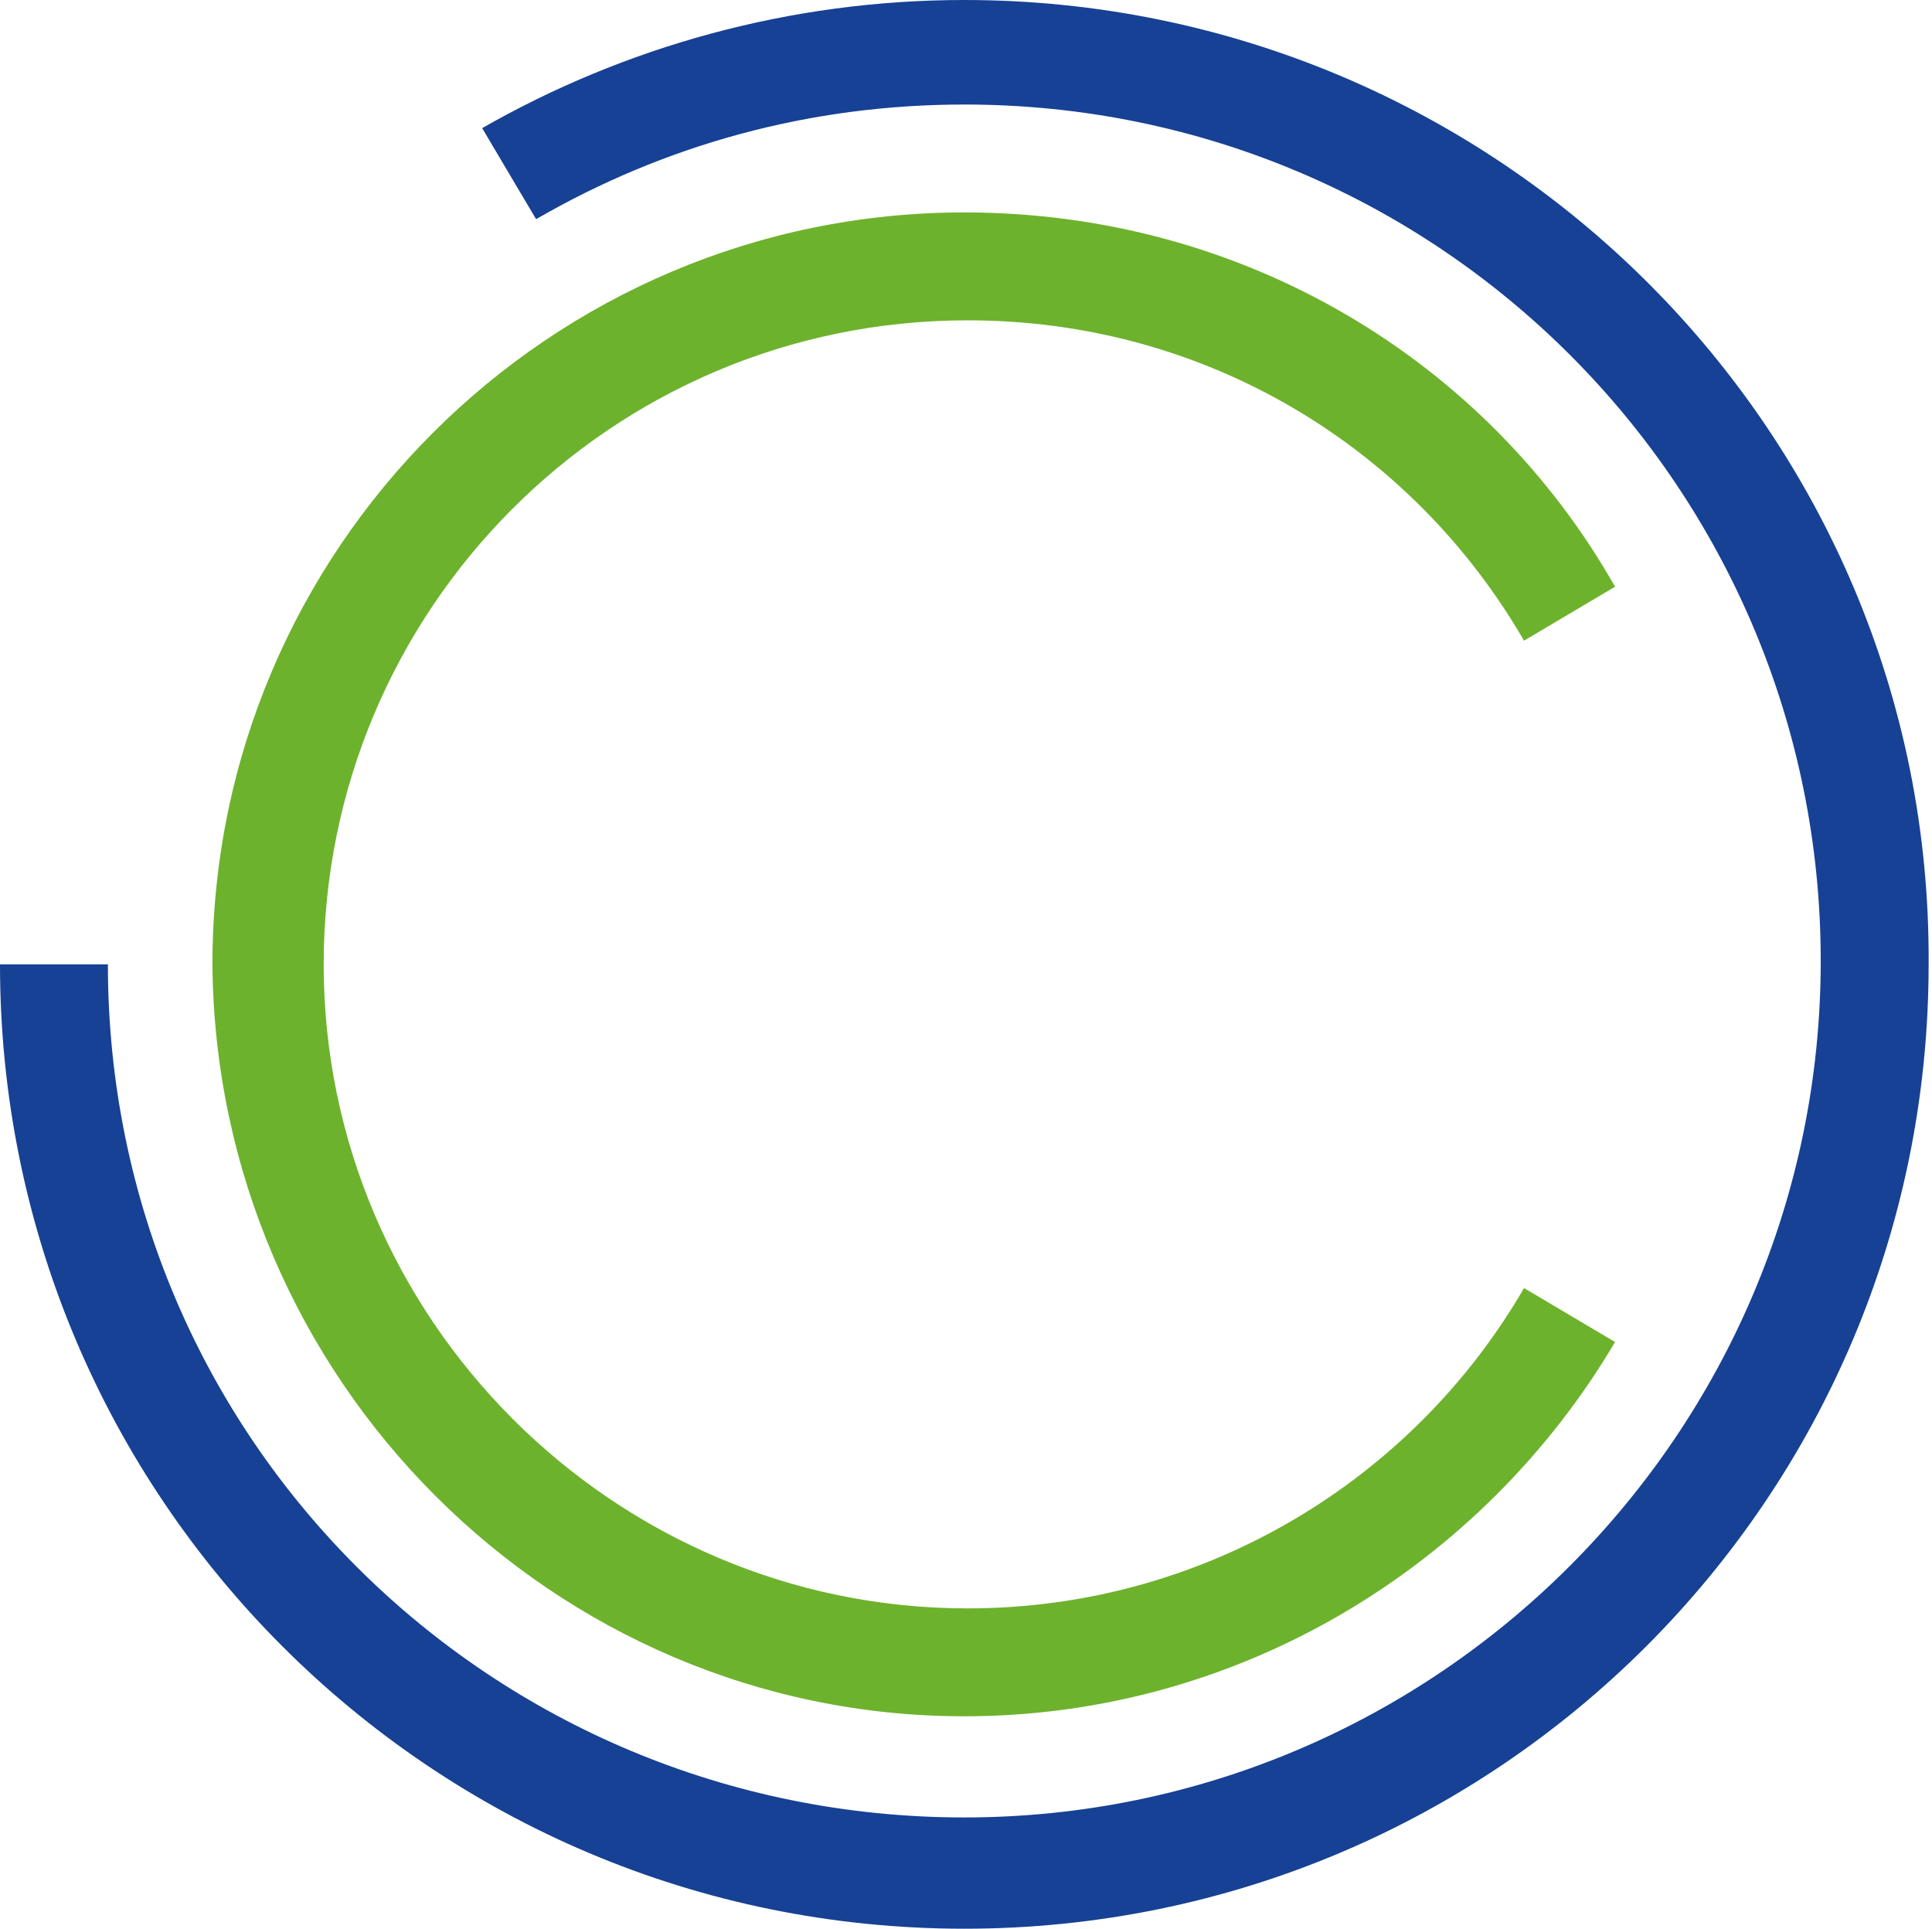 <svg version="1.1" id="Layer_1" xmlns:x="ns_extend;" xmlns:i="ns_ai;" xmlns:graph="ns_graphs;" xmlns="http://www.w3.org/2000/svg" xmlns:xlink="http://www.w3.org/1999/xlink" x="0px" y="0px" viewBox="0 0 57.3 57.2" style="enable-background:new 0 0 57.3 57.2;" xml:space="preserve">
 <style type="text/css">
  .st0{fill:#6DB22D;}
	.st1{fill:#164194;}
 </style>
 <g>
  <path class="st0" d="M28.6,50.9c8.2,0,15.4-4.5,19.3-11.1l-2.7-1.6c-3.3,5.7-9.5,9.5-16.5,9.5c-10.5,0-19.1-8.6-19.1-19.1
		c0-10.5,8.5-19.1,19.1-19.1c7.1,0,13.2,3.8,16.5,9.5l2.7-1.6c-3.8-6.7-11-11.1-19.3-11.1c-12.3,0-22.3,10-22.3,22.3
		C6.4,40.9,16.4,50.9,28.6,50.9z">
  </path>
  <path class="st1" d="M28.6,57.2c15.8,0,28.6-12.8,28.6-28.6C57.3,12.8,44.4,0,28.6,0c-5.2,0-10.1,1.4-14.3,3.8l1.6,2.7
		c3.8-2.2,8.1-3.4,12.7-3.4c14.1,0,25.4,11.4,25.4,25.4c0,14-11.4,25.4-25.4,25.4S3.2,42.7,3.2,28.6H0C0,44.4,12.8,57.2,28.6,57.2z">
  </path>
 </g>
</svg>